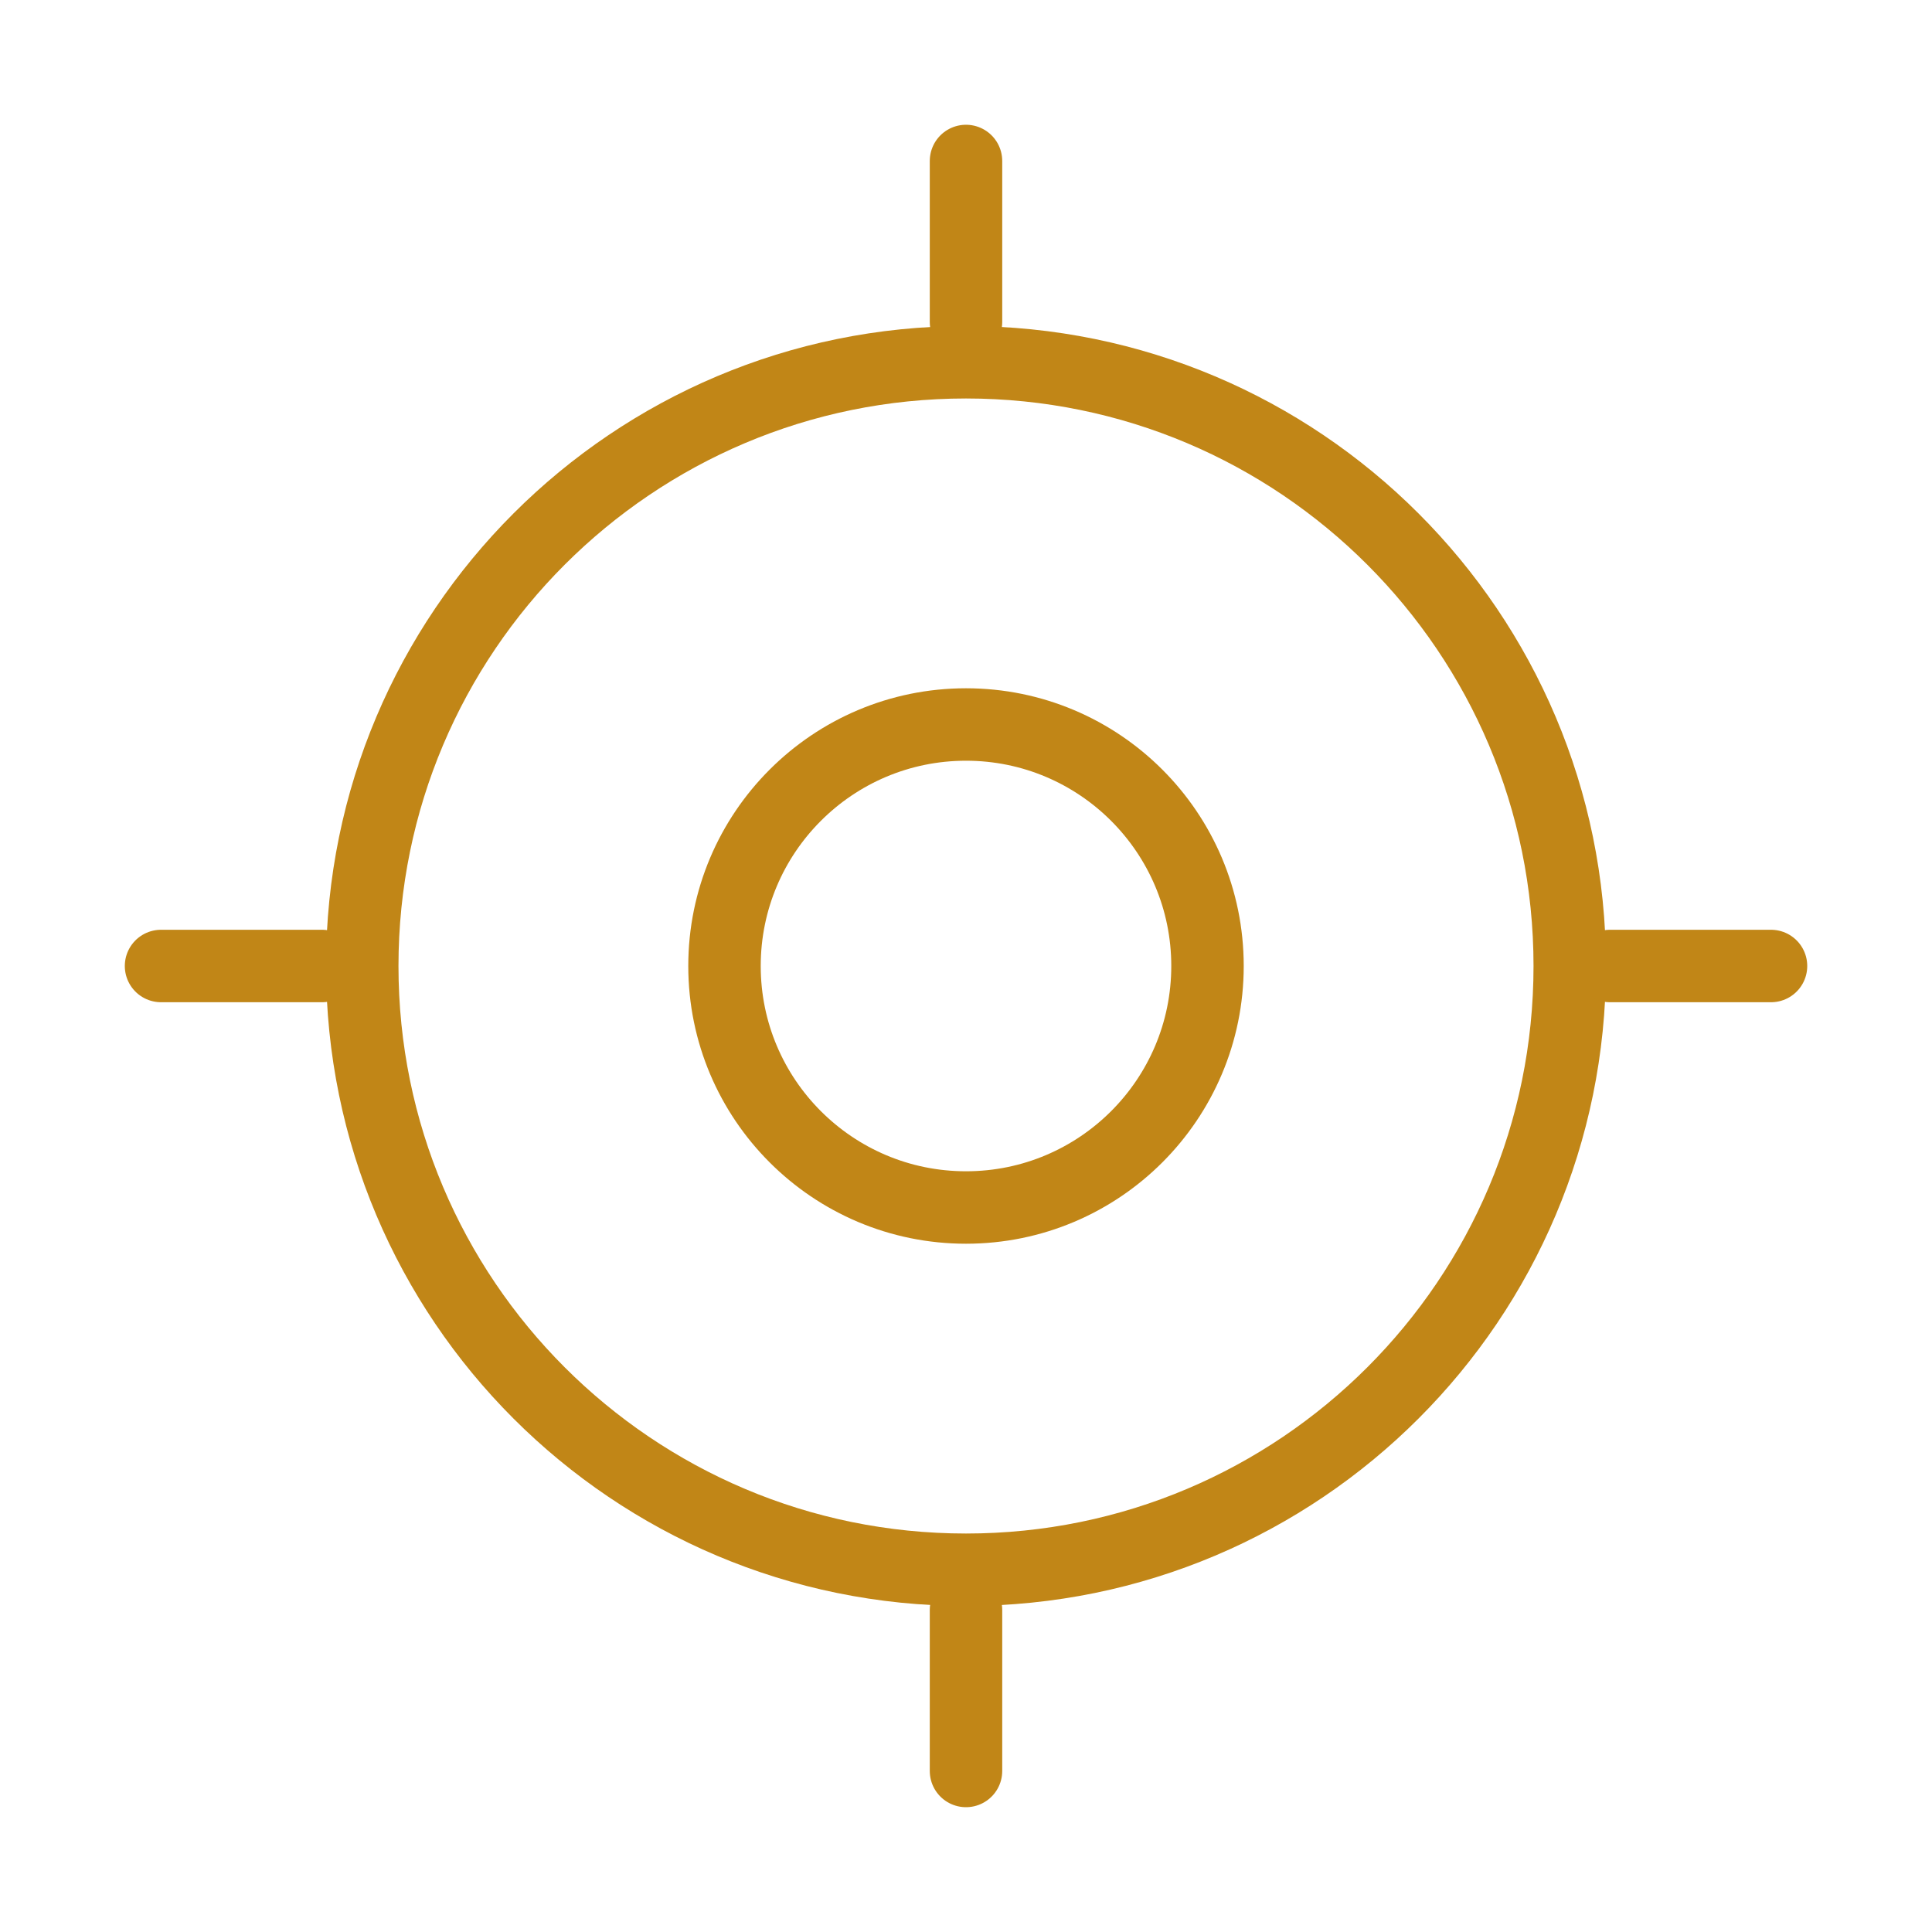 <?xml version="1.0" encoding="UTF-8"?> <svg xmlns="http://www.w3.org/2000/svg" width="40" height="40" viewBox="0 0 40 40" fill="none"><path d="M20 32.5C26.904 32.5 32.5 26.904 32.5 20C32.5 13.096 26.904 7.5 20 7.5C13.096 7.5 7.5 13.096 7.5 20C7.5 26.904 13.096 32.5 20 32.5Z" stroke="#C18617" stroke-width="1.5" stroke-linecap="round" stroke-linejoin="round"></path><path d="M20 25C22.761 25 25 22.761 25 20C25 17.239 22.761 15 20 15C17.239 15 15 17.239 15 20C15 22.761 17.239 25 20 25Z" stroke="#C18617" stroke-width="1.5" stroke-linecap="round" stroke-linejoin="round"></path><path d="M20 6.666V3.333" stroke="#C18617" stroke-width="1.5" stroke-linecap="round" stroke-linejoin="round"></path><path d="M6.667 20H3.334" stroke="#C18617" stroke-width="1.5" stroke-linecap="round" stroke-linejoin="round"></path><path d="M20 33.333V36.666" stroke="#C18617" stroke-width="1.5" stroke-linecap="round" stroke-linejoin="round"></path><path d="M33.334 20H36.667" stroke="#C18617" stroke-width="1.5" stroke-linecap="round" stroke-linejoin="round"></path></svg> 